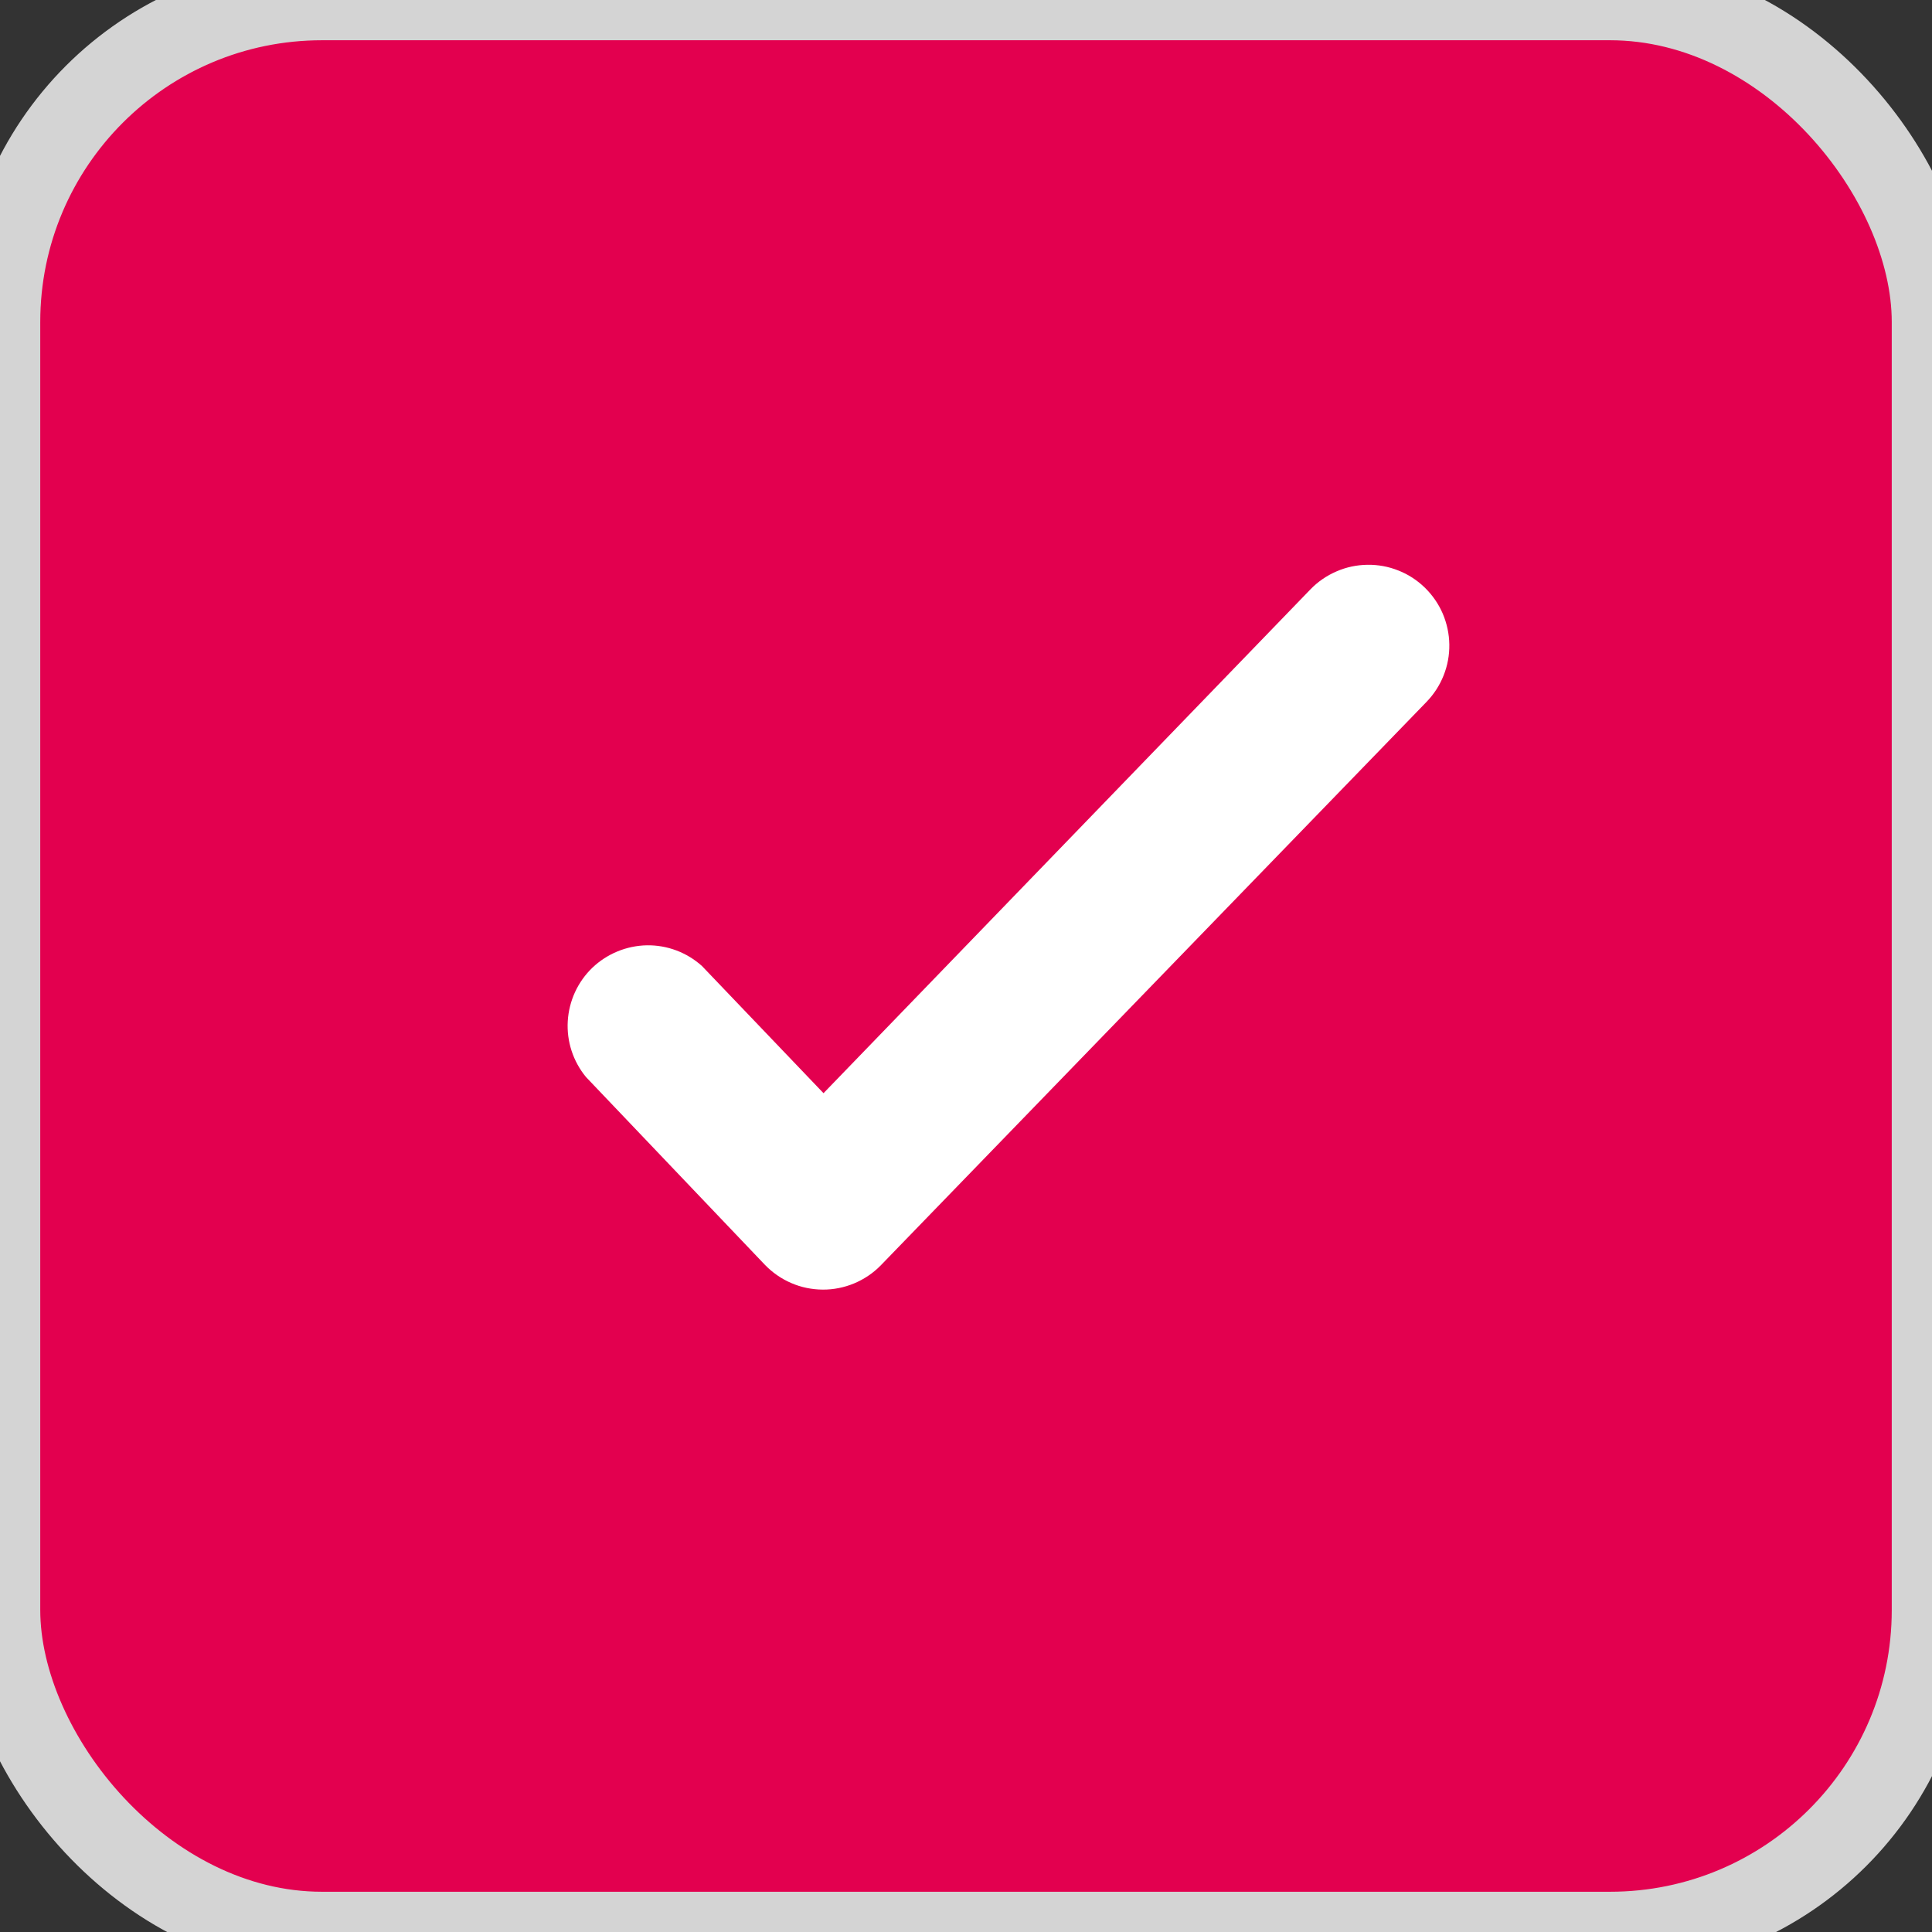 <svg width="24" height="24" viewBox="0 0 24 24" fill="none" xmlns="http://www.w3.org/2000/svg">
<rect x="0" y="0" width="24" height="24" fill="#333333" stroke="none"/>
<rect width="24" height="24" rx="4" fill="#E3004F"/>
<rect width="24" height="24" rx="4" stroke="#D4D4D4"/>
<path d="M8.72 12C8.532 11.831 8.288 11.739 8.035 11.743C7.783 11.748 7.542 11.847 7.359 12.021C7.177 12.196 7.068 12.433 7.053 12.685C7.038 12.937 7.119 13.185 7.28 13.38L9.5 15.71C9.593 15.807 9.705 15.885 9.828 15.938C9.952 15.992 10.085 16.019 10.22 16.02C10.354 16.021 10.487 15.994 10.61 15.943C10.734 15.891 10.846 15.816 10.94 15.72L17.72 8.72C17.812 8.625 17.884 8.514 17.933 8.391C17.982 8.268 18.006 8.138 18.004 8.006C18.002 7.874 17.974 7.744 17.922 7.622C17.87 7.501 17.794 7.392 17.7 7.3C17.605 7.208 17.494 7.135 17.371 7.087C17.249 7.038 17.118 7.014 16.986 7.016C16.854 7.018 16.724 7.045 16.603 7.098C16.482 7.15 16.372 7.225 16.28 7.32L10.23 13.58L8.72 12Z" fill="white"/>
</svg>
